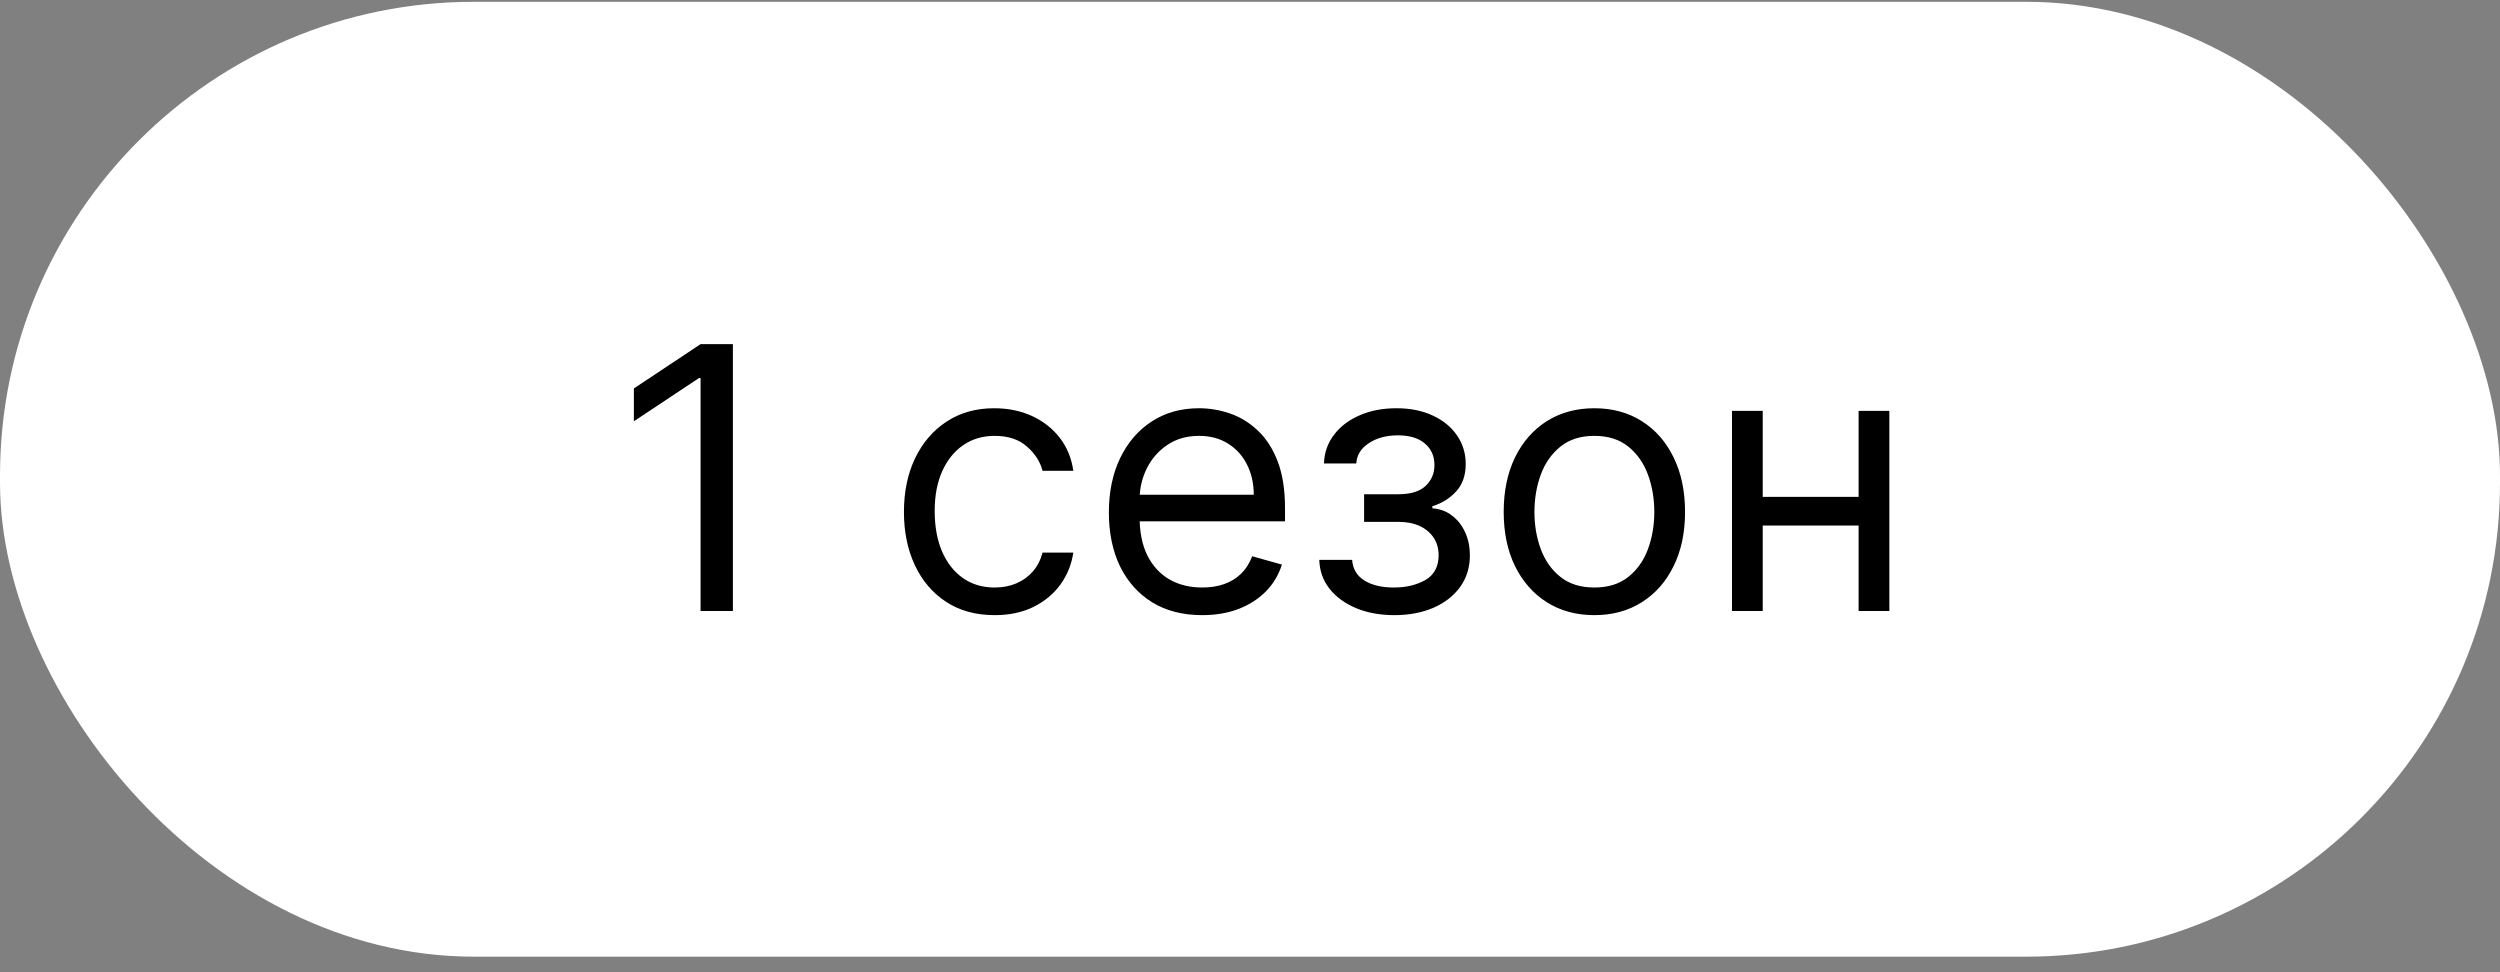 <?xml version="1.0" encoding="UTF-8"?> <svg xmlns="http://www.w3.org/2000/svg" width="144" height="56" viewBox="0 0 144 56" fill="none"><rect x="0" y="0" width="144" height="56" fill="#808080" stroke="none"/> <rect y="0.104" width="144" height="55" rx="27.296" fill="white"></rect> <path d="M42.214 19.823V35.192H40.353V21.774H40.263L36.511 24.266V22.375L40.353 19.823H42.214ZM57.29 35.432C56.209 35.432 55.279 35.177 54.498 34.667C53.718 34.156 53.117 33.453 52.697 32.558C52.277 31.662 52.067 30.639 52.067 29.489C52.067 28.318 52.282 27.285 52.712 26.389C53.148 25.489 53.753 24.786 54.528 24.281C55.309 23.77 56.219 23.515 57.26 23.515C58.07 23.515 58.801 23.665 59.451 23.965C60.101 24.266 60.634 24.686 61.05 25.226C61.465 25.767 61.722 26.397 61.822 27.117H60.051C59.916 26.592 59.616 26.127 59.151 25.721C58.691 25.311 58.07 25.106 57.29 25.106C56.599 25.106 55.994 25.286 55.474 25.646C54.959 26.002 54.556 26.505 54.266 27.155C53.98 27.8 53.838 28.558 53.838 29.429C53.838 30.319 53.978 31.095 54.258 31.755C54.543 32.415 54.944 32.928 55.459 33.293C55.979 33.659 56.589 33.841 57.29 33.841C57.75 33.841 58.168 33.761 58.543 33.601C58.918 33.441 59.236 33.211 59.496 32.911C59.756 32.611 59.941 32.25 60.051 31.83H61.822C61.722 32.51 61.475 33.123 61.08 33.669C60.689 34.209 60.172 34.639 59.526 34.959C58.886 35.275 58.14 35.432 57.29 35.432ZM69.244 35.432C68.133 35.432 67.175 35.187 66.37 34.697C65.57 34.201 64.952 33.511 64.516 32.626C64.086 31.735 63.871 30.699 63.871 29.519C63.871 28.338 64.086 27.297 64.516 26.397C64.952 25.491 65.557 24.786 66.332 24.281C67.113 23.77 68.023 23.515 69.064 23.515C69.664 23.515 70.257 23.615 70.843 23.815C71.428 24.015 71.961 24.341 72.441 24.791C72.921 25.236 73.304 25.827 73.589 26.562C73.874 27.297 74.017 28.203 74.017 29.279V30.029H65.132V28.498H72.216C72.216 27.848 72.086 27.267 71.826 26.757C71.57 26.247 71.205 25.844 70.73 25.549C70.26 25.254 69.704 25.106 69.064 25.106C68.359 25.106 67.748 25.281 67.233 25.631C66.723 25.977 66.33 26.427 66.055 26.982C65.78 27.538 65.642 28.133 65.642 28.768V29.789C65.642 30.659 65.792 31.397 66.092 32.003C66.397 32.603 66.82 33.061 67.361 33.376C67.901 33.686 68.529 33.841 69.244 33.841C69.709 33.841 70.13 33.776 70.505 33.646C70.885 33.511 71.213 33.311 71.488 33.046C71.763 32.776 71.976 32.44 72.126 32.04L73.837 32.52C73.657 33.101 73.354 33.611 72.929 34.051C72.504 34.486 71.978 34.827 71.353 35.072C70.728 35.312 70.025 35.432 69.244 35.432ZM75.99 32.25H77.882C77.922 32.77 78.157 33.166 78.587 33.436C79.022 33.706 79.588 33.841 80.283 33.841C80.993 33.841 81.601 33.696 82.106 33.406C82.612 33.111 82.864 32.636 82.864 31.98C82.864 31.595 82.769 31.26 82.579 30.974C82.389 30.684 82.121 30.459 81.776 30.299C81.431 30.139 81.023 30.059 80.553 30.059H78.572V28.468H80.553C81.258 28.468 81.779 28.308 82.114 27.988C82.454 27.668 82.624 27.267 82.624 26.787C82.624 26.272 82.442 25.859 82.076 25.549C81.711 25.234 81.194 25.076 80.523 25.076C79.848 25.076 79.285 25.229 78.835 25.534C78.384 25.834 78.147 26.222 78.122 26.697H76.261C76.281 26.077 76.471 25.529 76.831 25.054C77.191 24.573 77.681 24.198 78.302 23.928C78.922 23.653 79.633 23.515 80.433 23.515C81.243 23.515 81.946 23.658 82.542 23.943C83.142 24.223 83.605 24.606 83.93 25.091C84.26 25.571 84.425 26.117 84.425 26.727C84.425 27.378 84.243 27.903 83.877 28.303C83.512 28.703 83.055 28.988 82.504 29.159V29.279C82.939 29.309 83.317 29.449 83.637 29.699C83.963 29.944 84.215 30.267 84.395 30.667C84.575 31.062 84.665 31.5 84.665 31.98C84.665 32.681 84.478 33.291 84.103 33.811C83.727 34.326 83.212 34.727 82.557 35.012C81.901 35.292 81.153 35.432 80.313 35.432C79.498 35.432 78.767 35.3 78.122 35.034C77.476 34.764 76.963 34.392 76.583 33.916C76.208 33.436 76.01 32.881 75.99 32.25ZM91.836 35.432C90.795 35.432 89.882 35.184 89.097 34.689C88.316 34.194 87.706 33.501 87.266 32.611C86.83 31.72 86.613 30.679 86.613 29.489C86.613 28.288 86.83 27.24 87.266 26.344C87.706 25.449 88.316 24.753 89.097 24.258C89.882 23.763 90.795 23.515 91.836 23.515C92.876 23.515 93.787 23.763 94.567 24.258C95.353 24.753 95.963 25.449 96.398 26.344C96.839 27.24 97.059 28.288 97.059 29.489C97.059 30.679 96.839 31.72 96.398 32.611C95.963 33.501 95.353 34.194 94.567 34.689C93.787 35.184 92.876 35.432 91.836 35.432ZM91.836 33.841C92.626 33.841 93.277 33.639 93.787 33.233C94.297 32.828 94.675 32.295 94.92 31.635C95.165 30.974 95.288 30.259 95.288 29.489C95.288 28.718 95.165 28 94.92 27.335C94.675 26.67 94.297 26.132 93.787 25.721C93.277 25.311 92.626 25.106 91.836 25.106C91.045 25.106 90.395 25.311 89.885 25.721C89.374 26.132 88.997 26.67 88.751 27.335C88.506 28 88.384 28.718 88.384 29.489C88.384 30.259 88.506 30.974 88.751 31.635C88.997 32.295 89.374 32.828 89.885 33.233C90.395 33.639 91.045 33.841 91.836 33.841ZM107.477 28.618V30.269H101.113V28.618H107.477ZM101.533 23.665V35.192H99.762V23.665H101.533ZM108.827 23.665V35.192H107.056V23.665H108.827Z" fill="black"></path> </svg> 